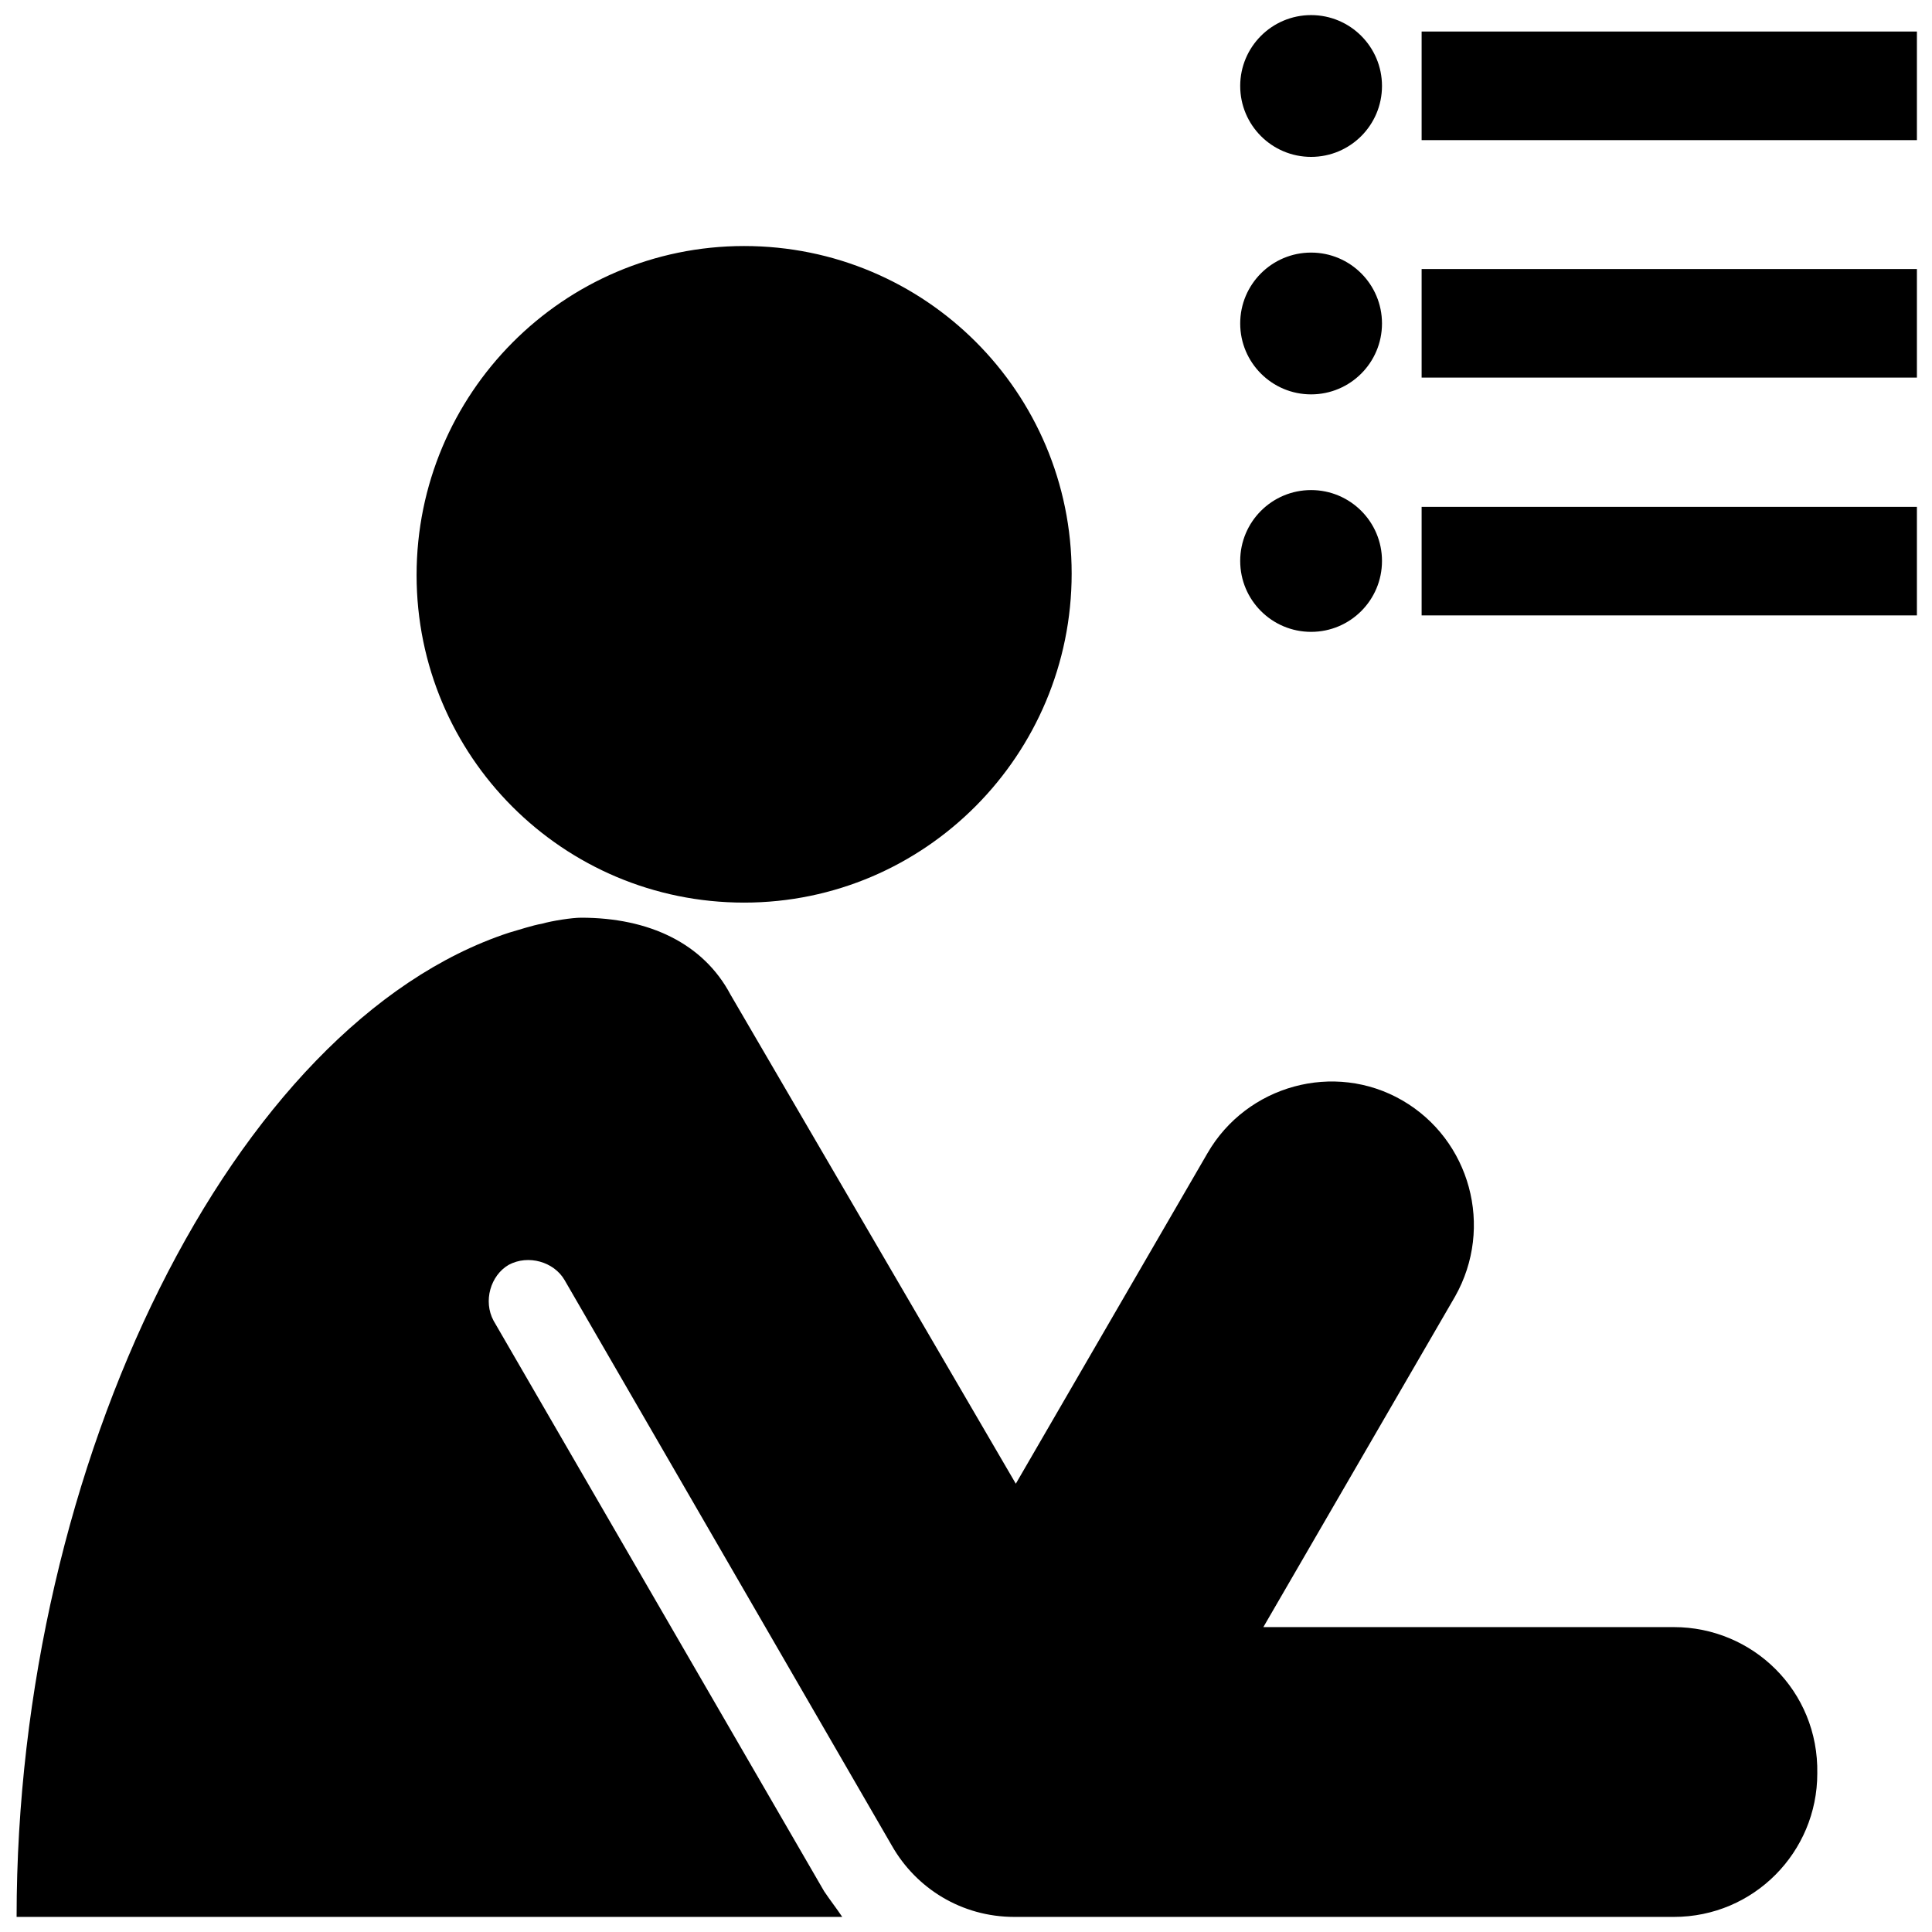 <?xml version="1.0" encoding="utf-8"?>
<!-- Uploaded to: SVG Repo, www.svgrepo.com, Generator: SVG Repo Mixer Tools -->
<svg fill="#000000" version="1.1" id="Layer_1" xmlns="http://www.w3.org/2000/svg" xmlns:xlink="http://www.w3.org/1999/xlink" 
	 width="800px" height="800px" viewBox="0 0 256 256" enable-background="new 0 0 256 256" xml:space="preserve">
<path d="M98.6,32.6c24,0,43.4,19.4,43.4,43.4s-19.4,43.6-43.4,43.6s-43.4-19.4-43.4-43.4S74.6,32.6,98.6,32.6z M221.8,215.6h-54.4
	l25.4-43.8c5.2-9.2,2-20.8-7-26s-20.6-2-25.8,7l-25.4,43.8l-37.8-64.8C93.2,125,86,121.6,77,121.6c-1.2,0-3.8,0.4-5.2,0.8
	c-1.2,0.2-3,0.8-4.4,1.2C31,135.6,2.2,193.8,2.2,254c1,0,87.4,0,109.4,0c-0.8-1.2-1.6-2.2-2.4-3.4L65.4,175c-1.4-2.6-0.4-6,2-7.4
	c2.6-1.4,6-0.4,7.4,2l43.4,75c3.2,5.6,9.2,9.4,16.2,9.4h87.4c10.6,0,19-8.6,19-19C241,224,232.2,215.6,221.8,215.6z M173.727,2
	c5.188,0,9.394,4.206,9.394,9.394s-4.206,9.394-9.394,9.394c-5.188,0-9.394-4.206-9.394-9.394S168.539,2,173.727,2z M188.373,4.178
	H254v14.389h-65.627V4.178z M173.727,33.469c5.188,0,9.394,4.206,9.394,9.394s-4.206,9.394-9.394,9.394
	c-5.188,0-9.394-4.206-9.394-9.394S168.539,33.469,173.727,33.469z M188.373,35.646H254v14.389h-65.627V35.646z M173.727,64.937
	c5.188,0,9.394,4.206,9.394,9.394s-4.206,9.394-9.394,9.394c-5.188,0-9.394-4.206-9.394-9.394S168.539,64.937,173.727,64.937z
	 M188.373,67.158H254v14.389h-65.627V67.158z"/>
</svg>